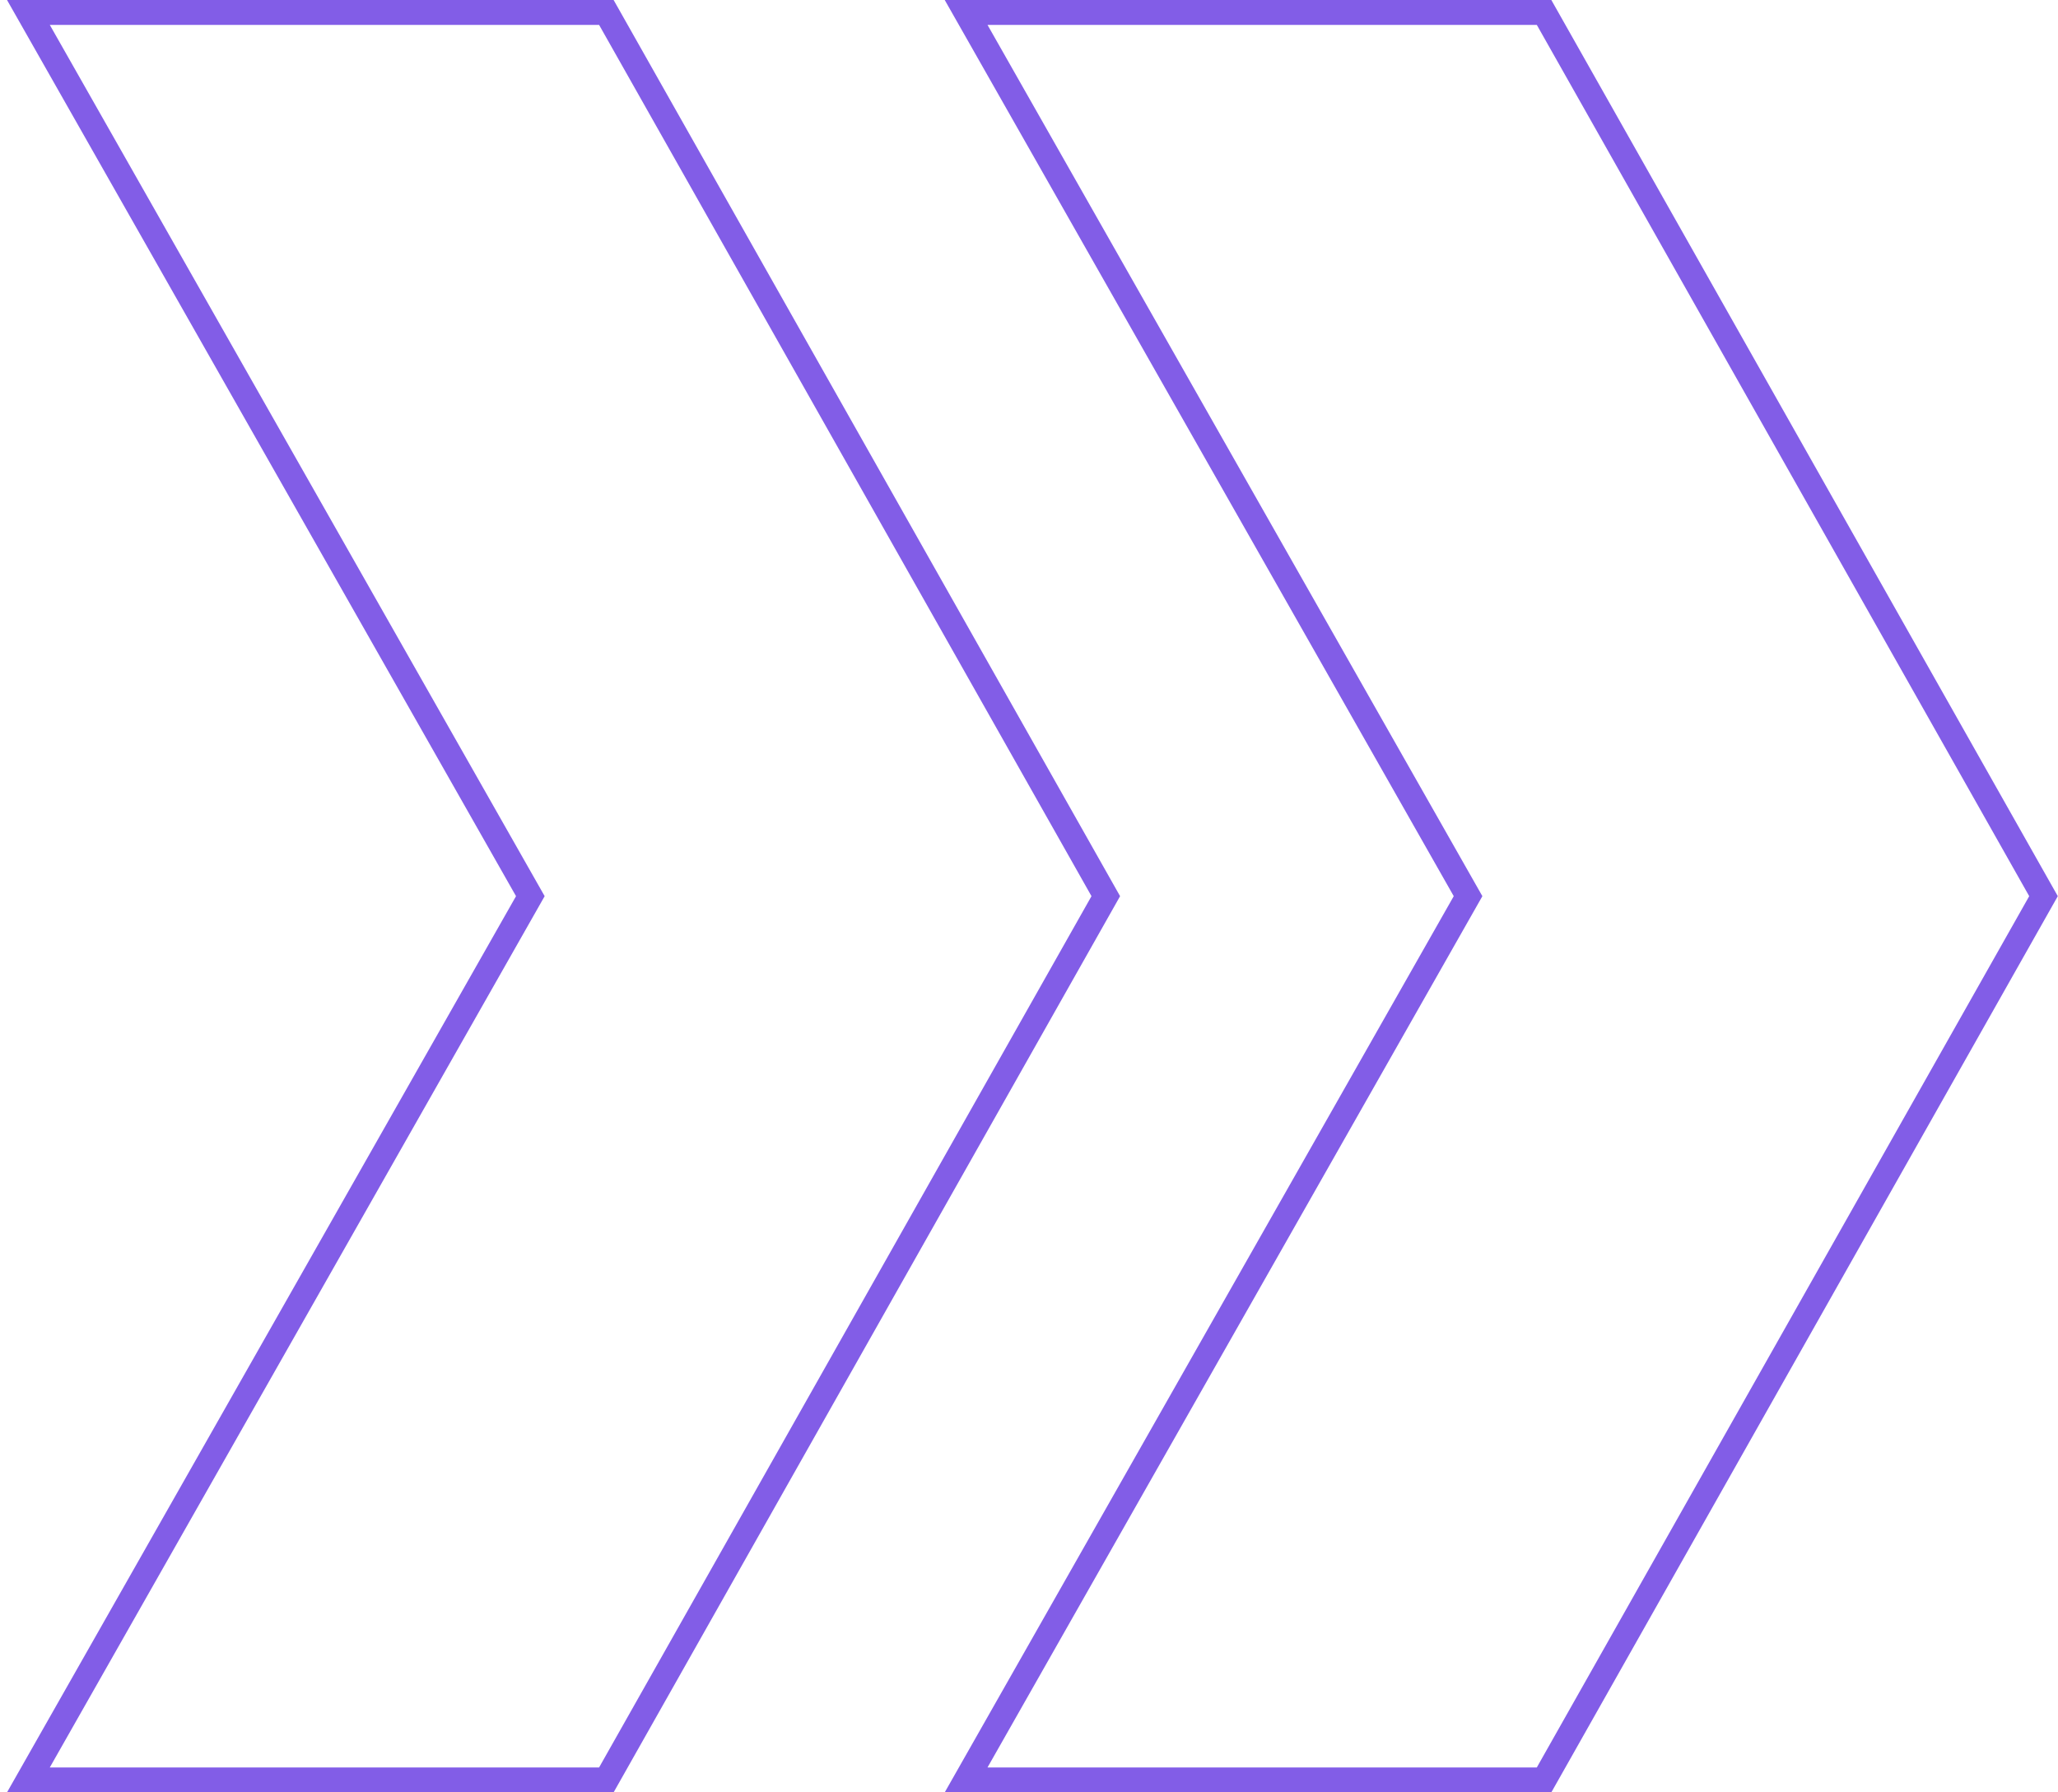 <?xml version="1.0" encoding="UTF-8"?> <svg xmlns="http://www.w3.org/2000/svg" width="248" height="216" viewBox="0 0 248 216" fill="none"> <path d="M6 1.5H3.423L4.696 3.741L63.909 108L4.696 212.259L3.423 214.5H6H72.194H73.069L73.5 213.738L132.836 108.738L133.253 108L132.836 107.262L73.5 2.262L73.069 1.5H72.194H6Z" stroke="#825DE7" stroke-width="3"></path> <path d="M119 1.5H116.423L117.696 3.741L176.909 108L117.696 212.259L116.423 214.5H119H185.194H186.069L186.5 213.738L245.836 108.738L246.253 108L245.836 107.262L186.5 2.262L186.069 1.5H185.194H119Z" stroke="#825DE7" stroke-width="3"></path> </svg> 
